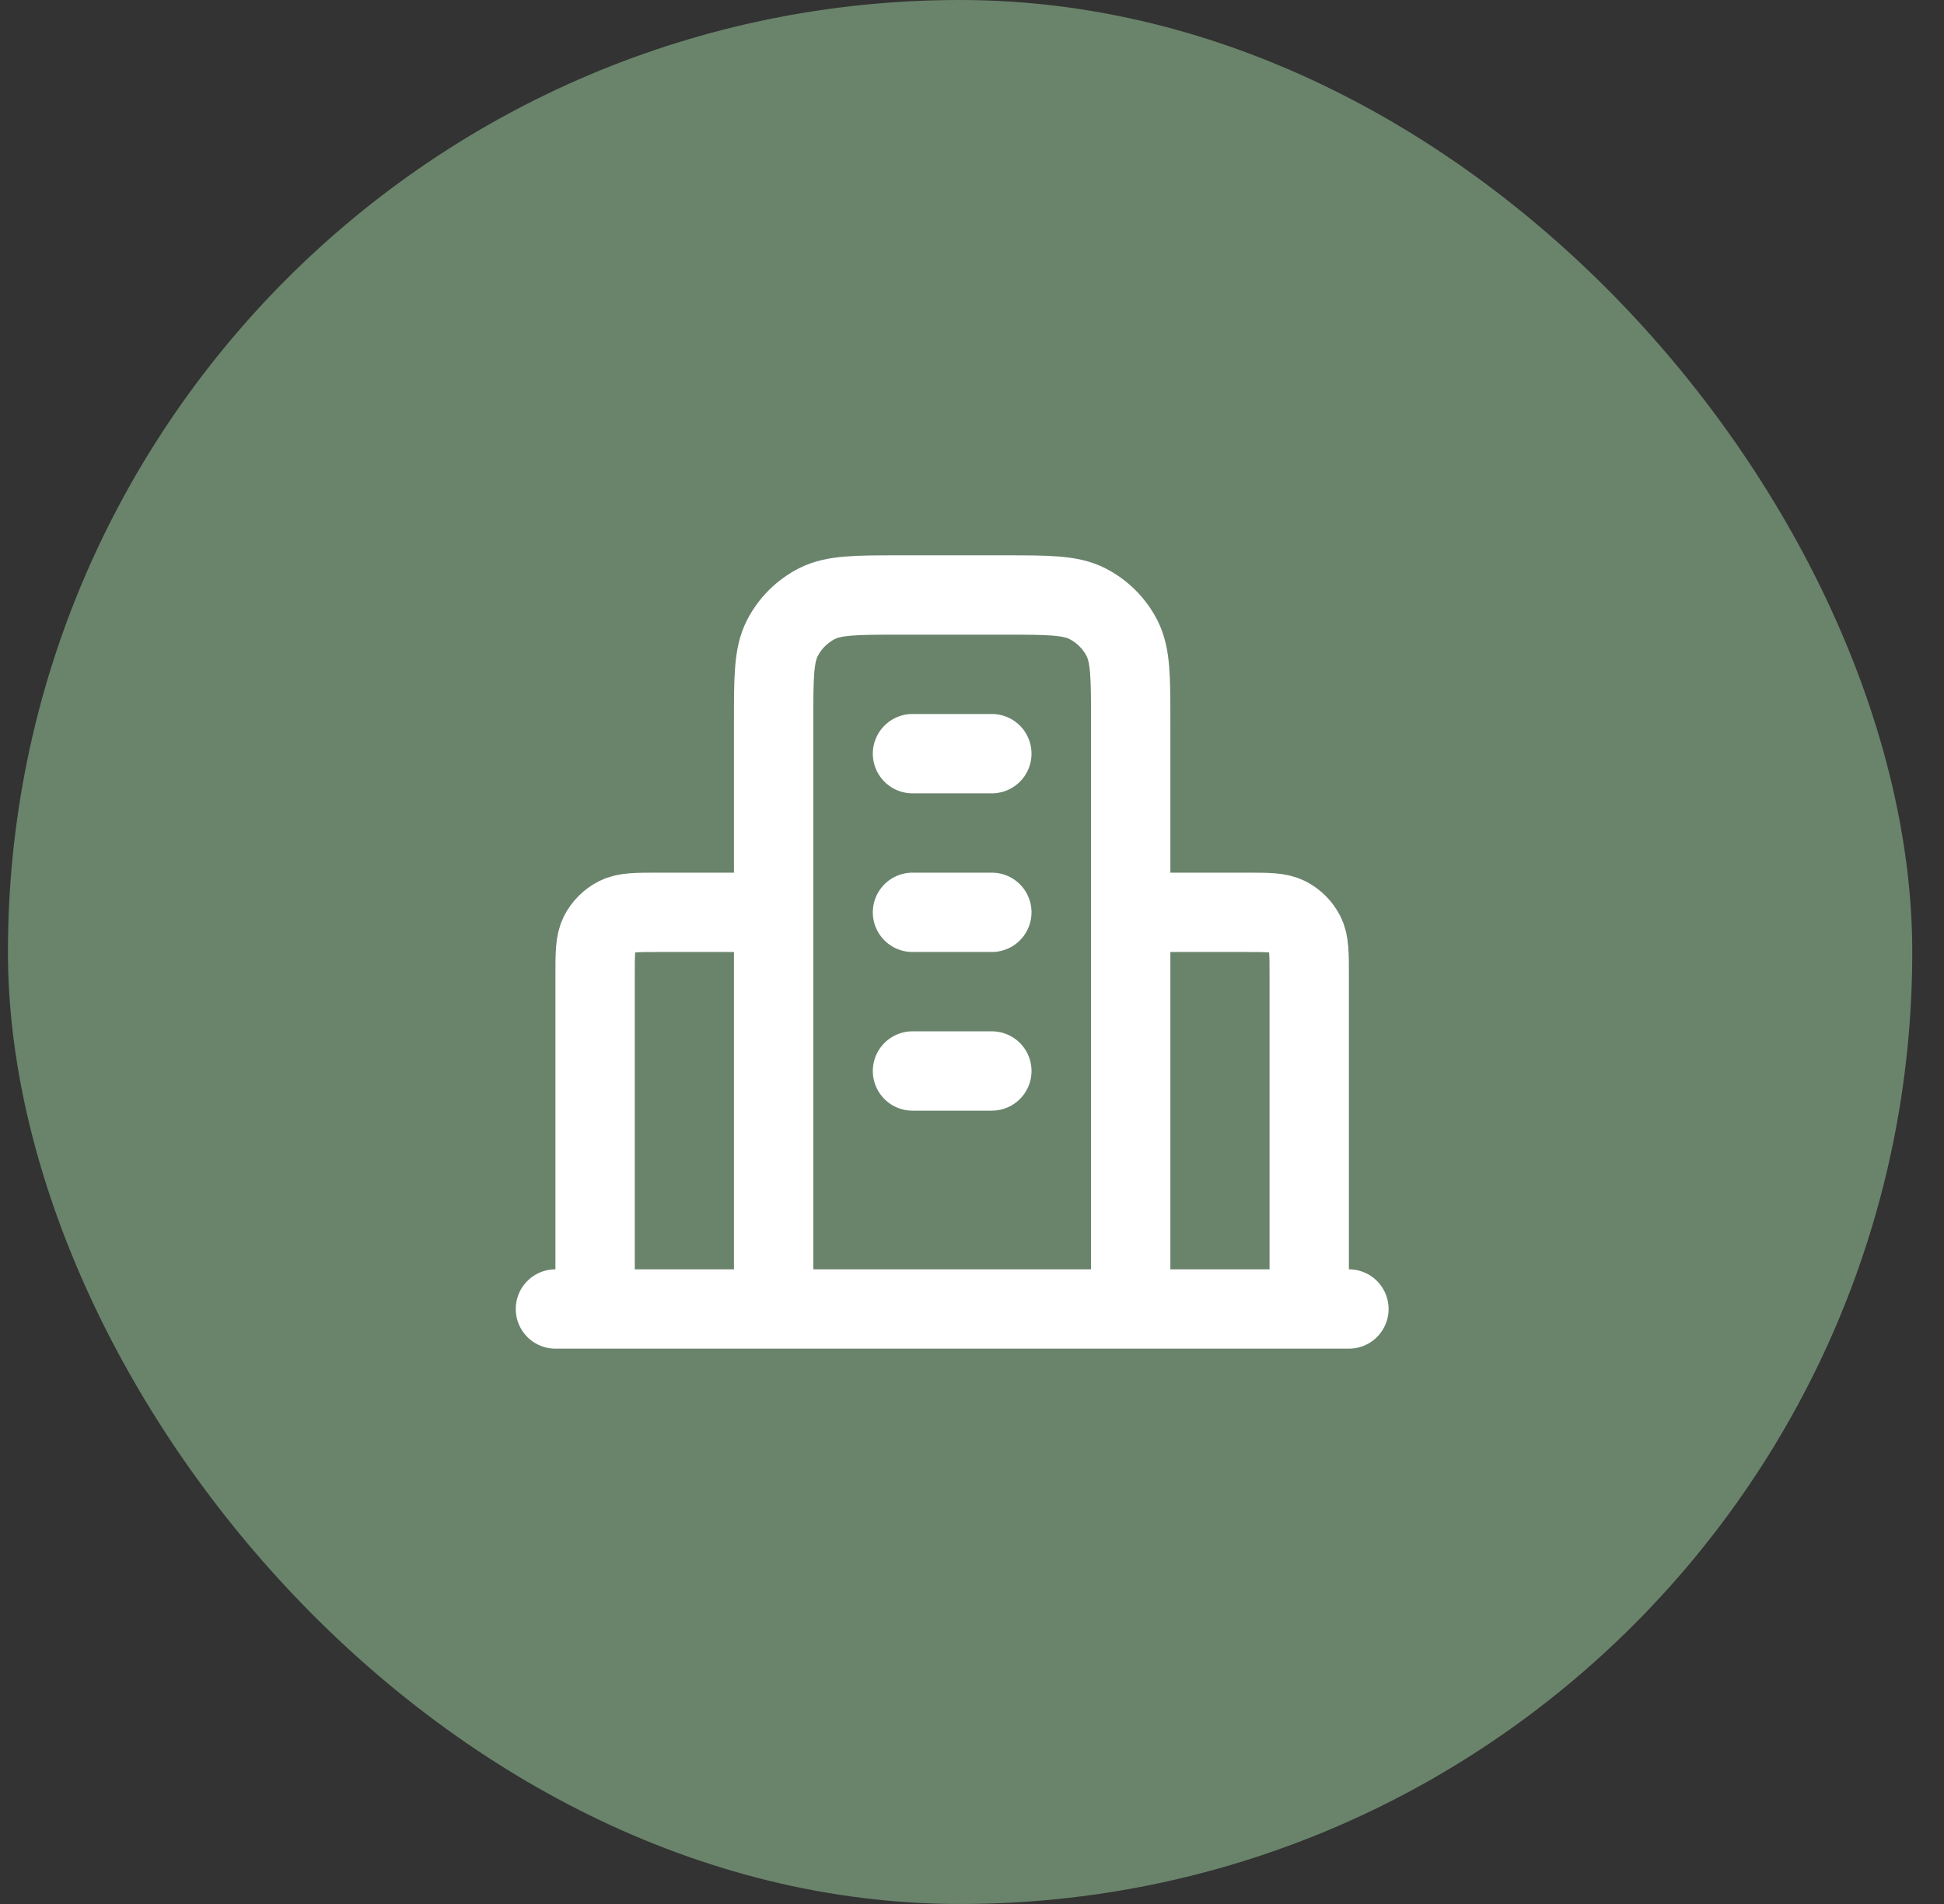 <?xml version="1.0" encoding="UTF-8"?> <svg xmlns="http://www.w3.org/2000/svg" width="49" height="48" viewBox="0 0 49 48" fill="none"><rect x="0" y="0" width="49" height="48" fill="#333333" stroke="none"/><rect x="0.2" width="48" height="48" rx="24" fill="#6A846B"></rect><path d="M19.5 23H16.6C16.04 23 15.76 23 15.546 23.109C15.358 23.205 15.205 23.358 15.109 23.546C15 23.76 15 24.04 15 24.6V33M28.5 23H31.4C31.96 23 32.24 23 32.454 23.109C32.642 23.205 32.795 23.358 32.891 23.546C33 23.76 33 24.04 33 24.6V33M28.5 33V18.2C28.5 17.08 28.5 16.52 28.282 16.092C28.09 15.716 27.784 15.41 27.408 15.218C26.98 15 26.42 15 25.3 15H22.7C21.58 15 21.02 15 20.592 15.218C20.216 15.41 19.91 15.716 19.718 16.092C19.5 16.52 19.5 17.08 19.5 18.2V33M34 33H14M23 19H25M23 23H25M23 27H25" stroke="white" stroke-width="2" stroke-linecap="round" stroke-linejoin="round"></path></svg> 